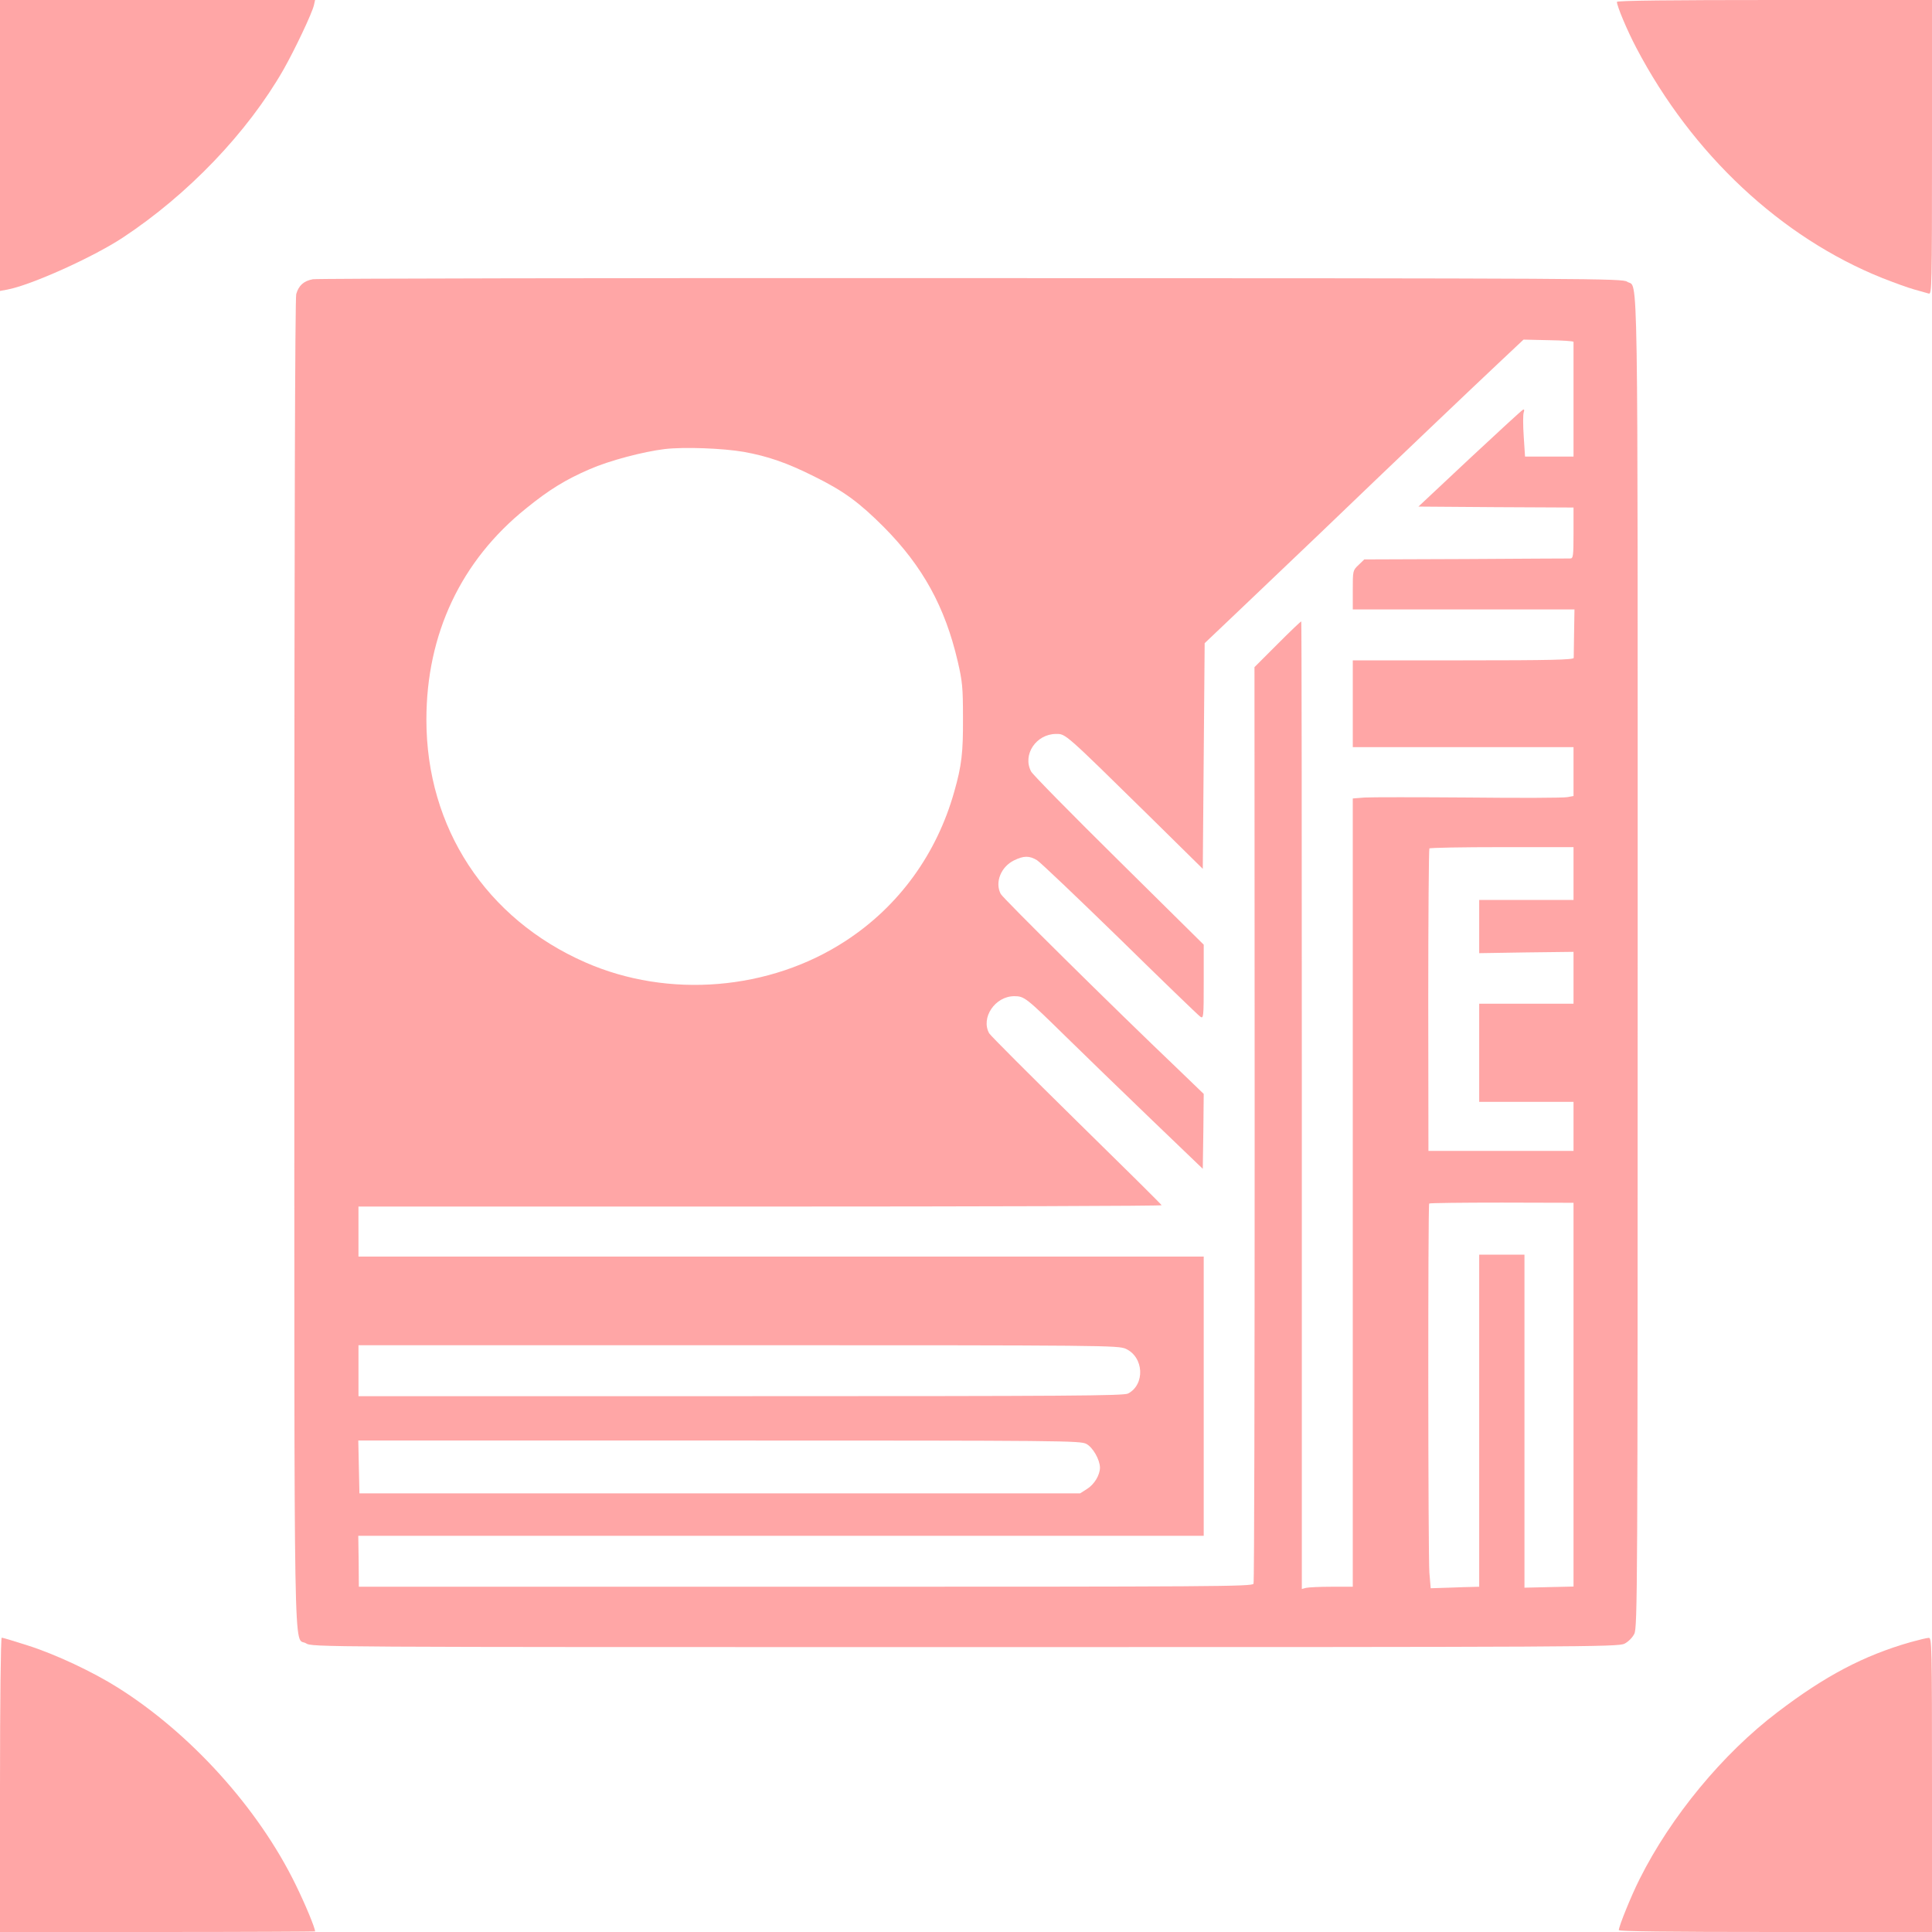 <?xml version="1.0" standalone="no"?>
<!DOCTYPE svg PUBLIC "-//W3C//DTD SVG 20010904//EN"
 "http://www.w3.org/TR/2001/REC-SVG-20010904/DTD/svg10.dtd">
<svg version="1.0" xmlns="http://www.w3.org/2000/svg"
 width="1024pt" height="1024pt" viewBox="0 0 1024 1024"
 preserveAspectRatio="xMidYMid meet">

<g transform="translate(0,1024) scale(0.1,-0.1)"
fill="#ffa6a6" stroke="none">
<path d="M0 9469 l0 -771 38 7 c125 23 454 171 612 275 347 229 661 557 852
890 59 104 152 299 162 343 l6 27 -835 0 -835 0 0 -771z"/>
<path d="M8570 10230 c0 -22 54 -151 103 -244 296 -564 767 -1004 1302 -1219
61 -24 137 -52 170 -61 33 -9 68 -19 78 -22 16 -5 17 37 17 775 l0 781 -835 0
c-537 0 -835 -3 -835 -10z"/>
<path d="M1658 8760 c-48 -9 -75 -33 -88 -79 -6 -24 -10 -1238 -10 -3549 0
-3866 -5 -3561 62 -3602 33 -20 40 -20 3493 -20 3274 0 3462 1 3495 18 20 10
42 32 52 52 17 33 18 224 18 3558 0 3843 4 3569 -56 3609 -27 17 -155 18
-3479 19 -1897 1 -3467 -2 -3487 -6z m6682 -332 c0 -5 0 -143 0 -308 l0 -300
-129 0 -128 0 -7 108 c-4 59 -4 115 0 126 4 12 3 17 -3 15 -6 -2 -133 -119
-283 -259 l-272 -255 411 -3 411 -2 0 -135 c0 -122 -2 -135 -17 -135 -10 0
-260 -1 -555 -3 l-537 -2 -30 -29 c-31 -29 -31 -31 -31 -133 l0 -103 588 0
587 0 -2 -123 c-1 -67 -2 -128 -2 -134 -1 -10 -125 -13 -586 -13 l-585 0 0
-230 0 -230 585 0 585 0 0 -130 0 -129 -33 -6 c-18 -4 -253 -5 -523 -2 -269 2
-517 2 -551 0 l-63 -5 0 -2089 0 -2089 -112 0 c-62 0 -123 -3 -136 -6 l-22 -6
0 2562 c0 1410 -1 2565 -3 2566 -2 2 -58 -52 -125 -119 l-123 -123 1 -2421 c0
-1331 -2 -2428 -6 -2437 -6 -15 -198 -16 -2374 -16 l-2368 0 -1 135 -2 135
2241 0 2240 0 0 740 0 740 -2240 0 -2240 0 0 133 0 132 2130 0 c1171 0 2129 3
2127 7 -1 4 -204 205 -452 448 -247 243 -455 451 -462 463 -46 82 31 197 133
197 53 0 62 -7 274 -215 96 -94 299 -291 450 -436 l275 -264 3 199 2 198 -137
132 c-350 334 -926 904 -939 928 -32 61 1 144 71 178 51 25 81 25 121 1 17
-10 214 -198 439 -417 224 -220 416 -405 426 -412 18 -13 19 -6 19 184 l0 197
-450 445 c-248 245 -457 457 -465 473 -47 89 27 199 133 199 51 0 44 6 497
-439 l280 -276 5 598 5 598 202 192 c111 106 293 279 405 386 406 390 816 780
948 904 l135 127 133 -3 c72 -1 132 -5 132 -9z m-4398 -583 c127 -23 227 -57
373 -130 158 -78 239 -138 370 -269 206 -208 324 -423 391 -711 25 -107 28
-140 28 -300 1 -184 -7 -253 -46 -390 -93 -332 -295 -609 -576 -792 -402 -263
-940 -307 -1379 -114 -527 231 -843 714 -843 1286 0 454 183 843 528 1120 123
100 210 153 337 208 105 46 284 93 399 107 105 12 308 4 418 -15z m4398 -2235
l0 -140 -250 0 -250 0 0 -141 0 -141 250 4 250 3 0 -137 0 -138 -250 0 -250 0
0 -260 0 -260 250 0 250 0 0 -130 0 -130 -385 0 -384 0 -1 798 c0 439 3 801 6
805 4 4 178 7 386 7 l378 0 0 -140z m0 -2762 l0 -1017 -130 -3 -130 -3 0 883
0 882 -120 0 -120 0 0 -880 0 -880 -32 -1 c-18 0 -76 -2 -129 -4 l-96 -3 -7
82 c-7 94 -8 1950 -1 1957 2 3 176 5 385 5 l380 -1 0 -1017z m-2373 243 c96
-44 103 -189 12 -237 -24 -12 -304 -14 -2054 -14 l-2025 0 0 135 0 135 2013 0
c1955 0 2013 -1 2054 -19z m-209 -504 c35 -19 71 -83 72 -125 0 -40 -30 -90
-69 -114 l-36 -23 -1910 0 -1910 0 -3 140 -3 140 1913 0 c1830 0 1914 -1 1946
-18z"/>
<path d="M0 780 l0 -780 835 0 c459 0 835 2 835 3 0 19 -52 144 -104 250 -197
403 -555 799 -941 1042 -133 84 -333 178 -479 224 -71 23 -132 41 -137 41 -5
0 -9 -343 -9 -780z"/>
<path d="M10125 1536 c-247 -71 -451 -178 -704 -371 -289 -219 -565 -553 -731
-885 -43 -85 -110 -250 -110 -270 0 -7 263 -10 830 -10 l830 0 0 780 c0 736
-1 780 -17 779 -10 0 -54 -11 -98 -23z"/>
</g>
</svg>
